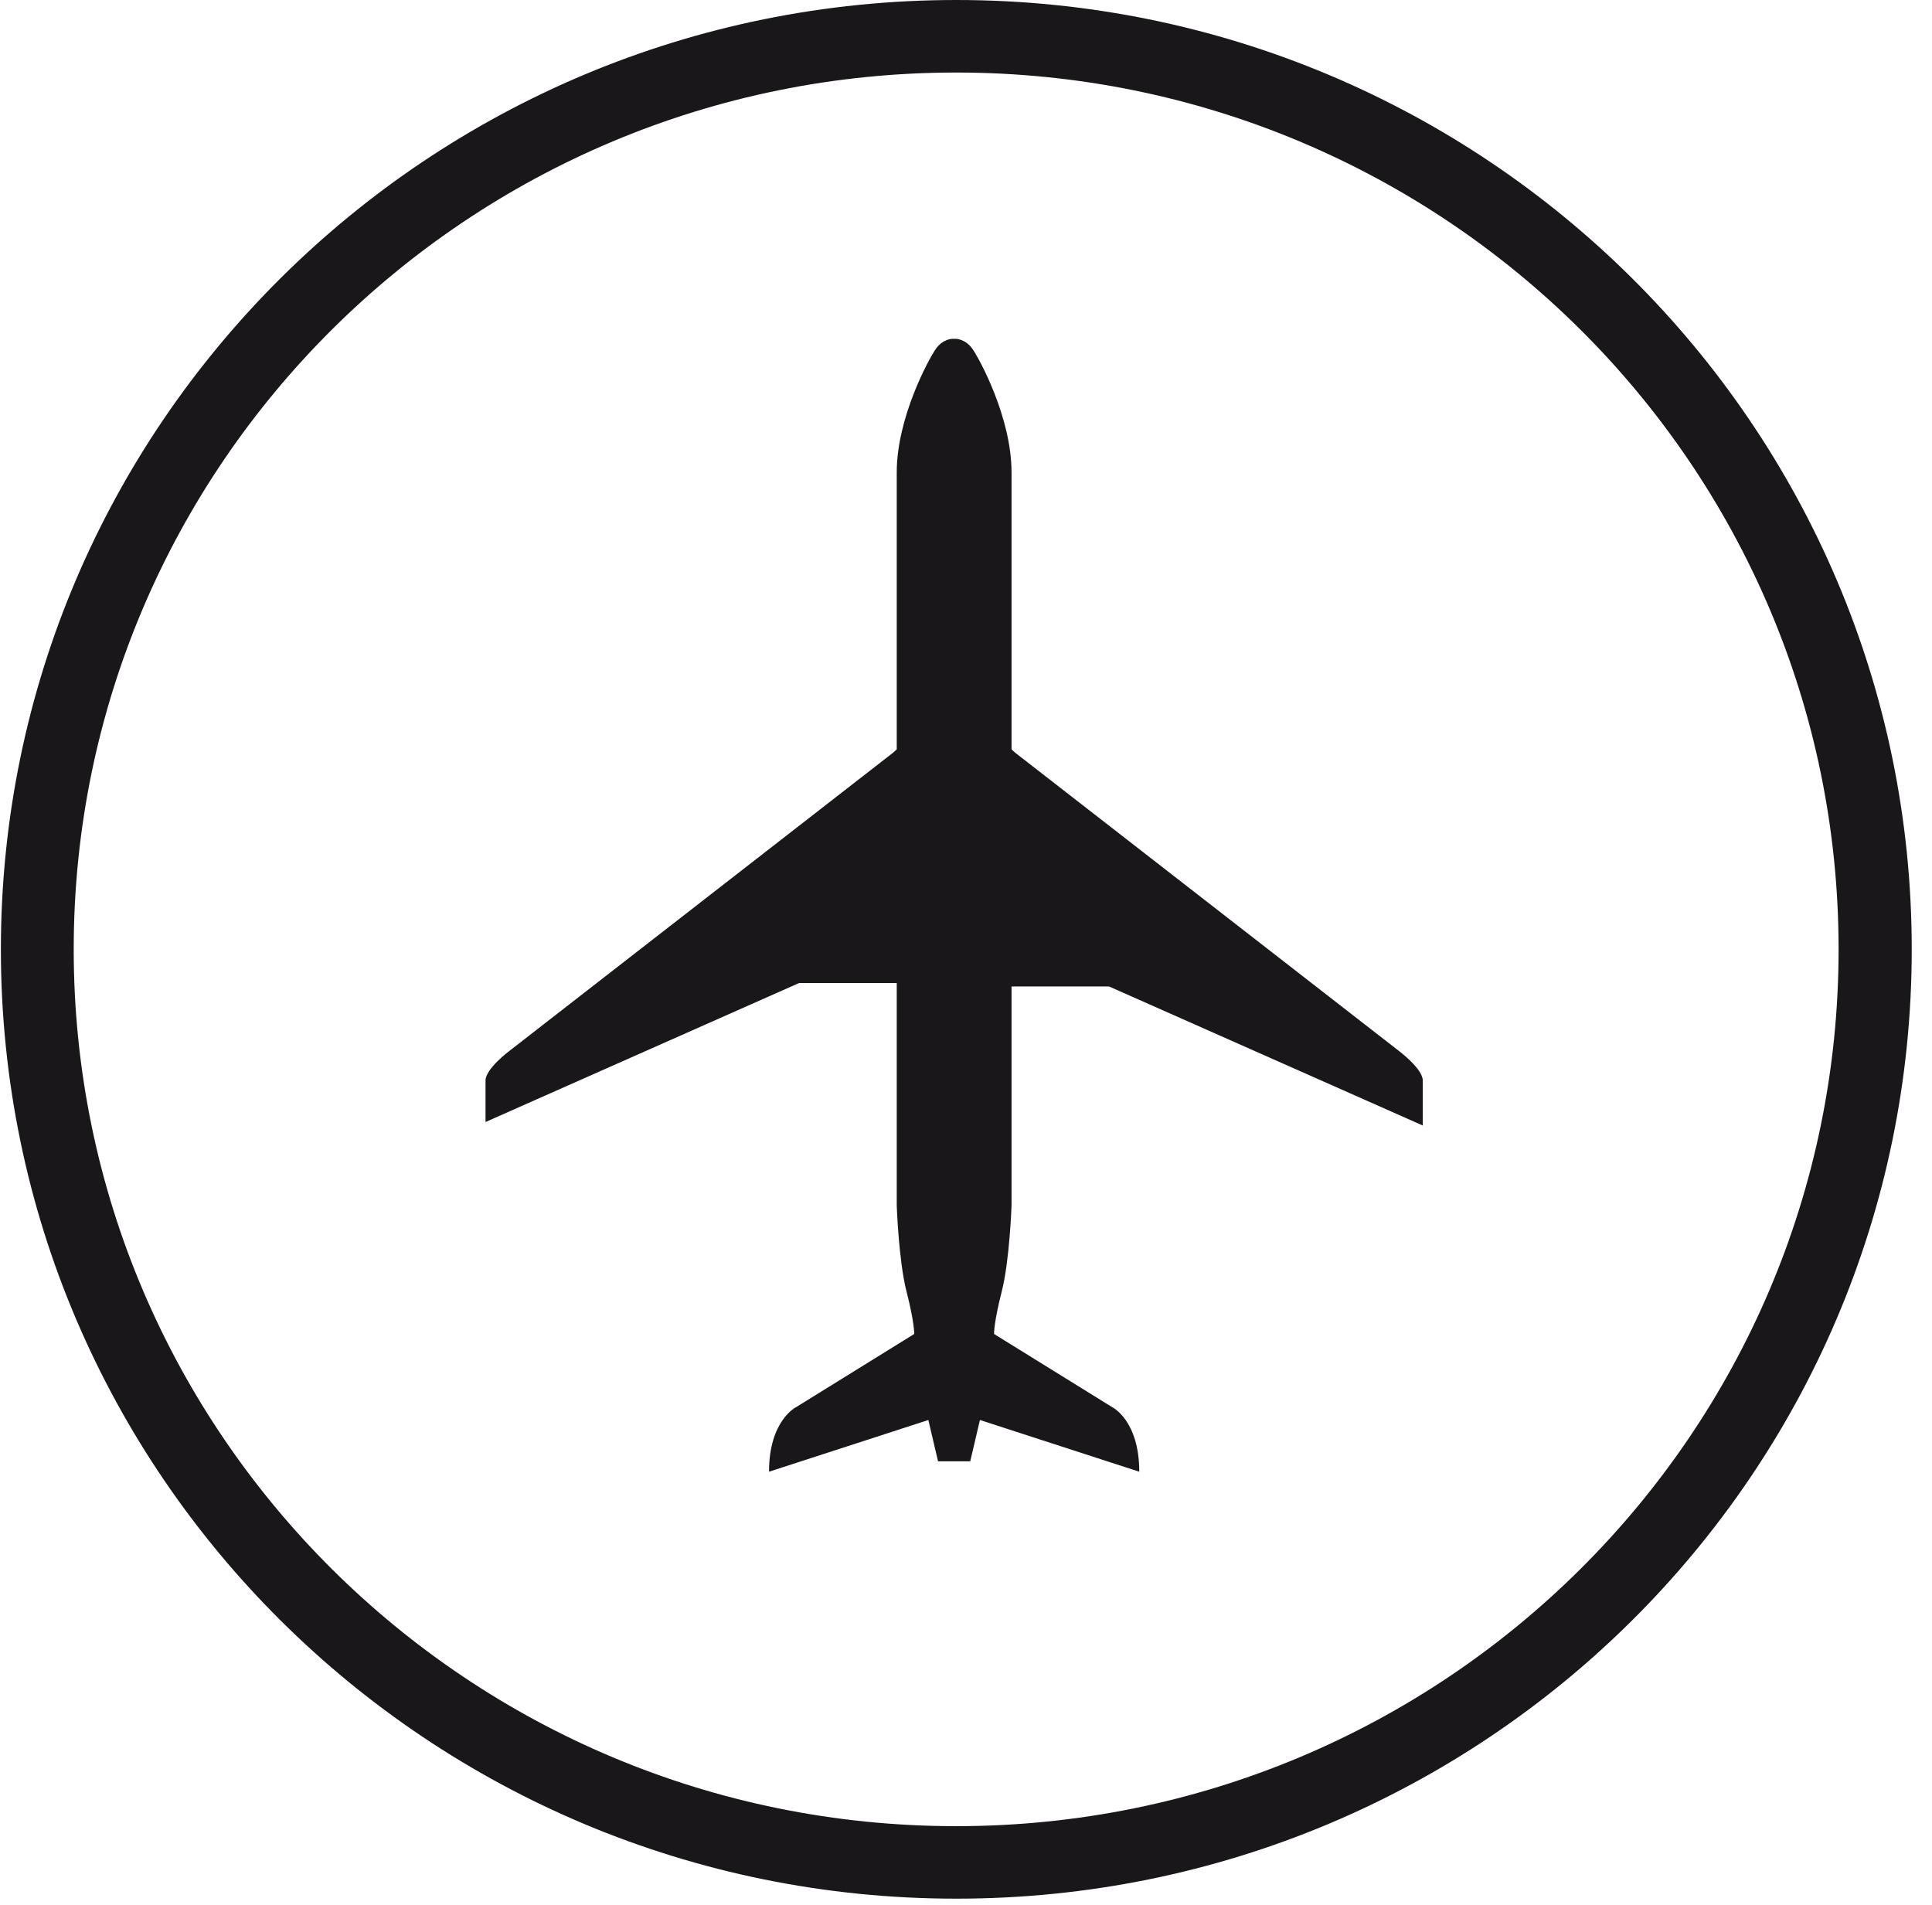 <svg width="72" height="71" viewBox="0 0 72 71" fill="none" xmlns="http://www.w3.org/2000/svg">
<path fill-rule="evenodd" clip-rule="evenodd" d="M35.747 54.457H36.158L36.519 52.918L42.457 54.845C42.457 52.93 41.449 52.44 41.449 52.44L37.045 49.712C37.045 49.712 37.036 49.283 37.33 48.137C37.626 46.991 37.697 44.926 37.697 44.926V36.763H41.334L53.022 41.943V40.266C53.022 39.831 52.143 39.172 52.143 39.172L37.84 28.056L37.697 27.927V17.602C37.697 15.567 36.508 13.388 36.246 13.01C35.985 12.63 35.628 12.627 35.628 12.627H35.488C35.488 12.627 35.13 12.63 34.87 13.01C34.608 13.388 33.419 15.567 33.419 17.602V27.927L33.275 28.056L18.973 39.172C18.973 39.172 18.094 39.831 18.094 40.266V41.813L29.781 36.633H33.419V44.926C33.419 44.926 33.49 46.991 33.785 48.137C34.08 49.283 34.071 49.712 34.071 49.712L29.667 52.44C29.667 52.44 28.659 52.93 28.659 54.845L34.597 52.918L34.958 54.457H35.369H35.747Z" fill="#1A171B"/>
<path fill-rule="evenodd" clip-rule="evenodd" d="M71.245 35.378C71.245 15.84 55.303 0 35.639 0C15.975 0 0.033 15.84 0.033 35.378C0.033 54.916 15.975 70.756 35.639 70.756C55.303 70.756 71.245 54.916 71.245 35.378ZM68.519 35.378C68.519 53.424 53.795 68.054 35.633 68.054C17.47 68.054 2.747 53.424 2.747 35.378C2.747 17.332 17.47 2.703 35.633 2.703C53.795 2.703 68.519 17.332 68.519 35.378Z" fill="#1A171B"/>
</svg>

